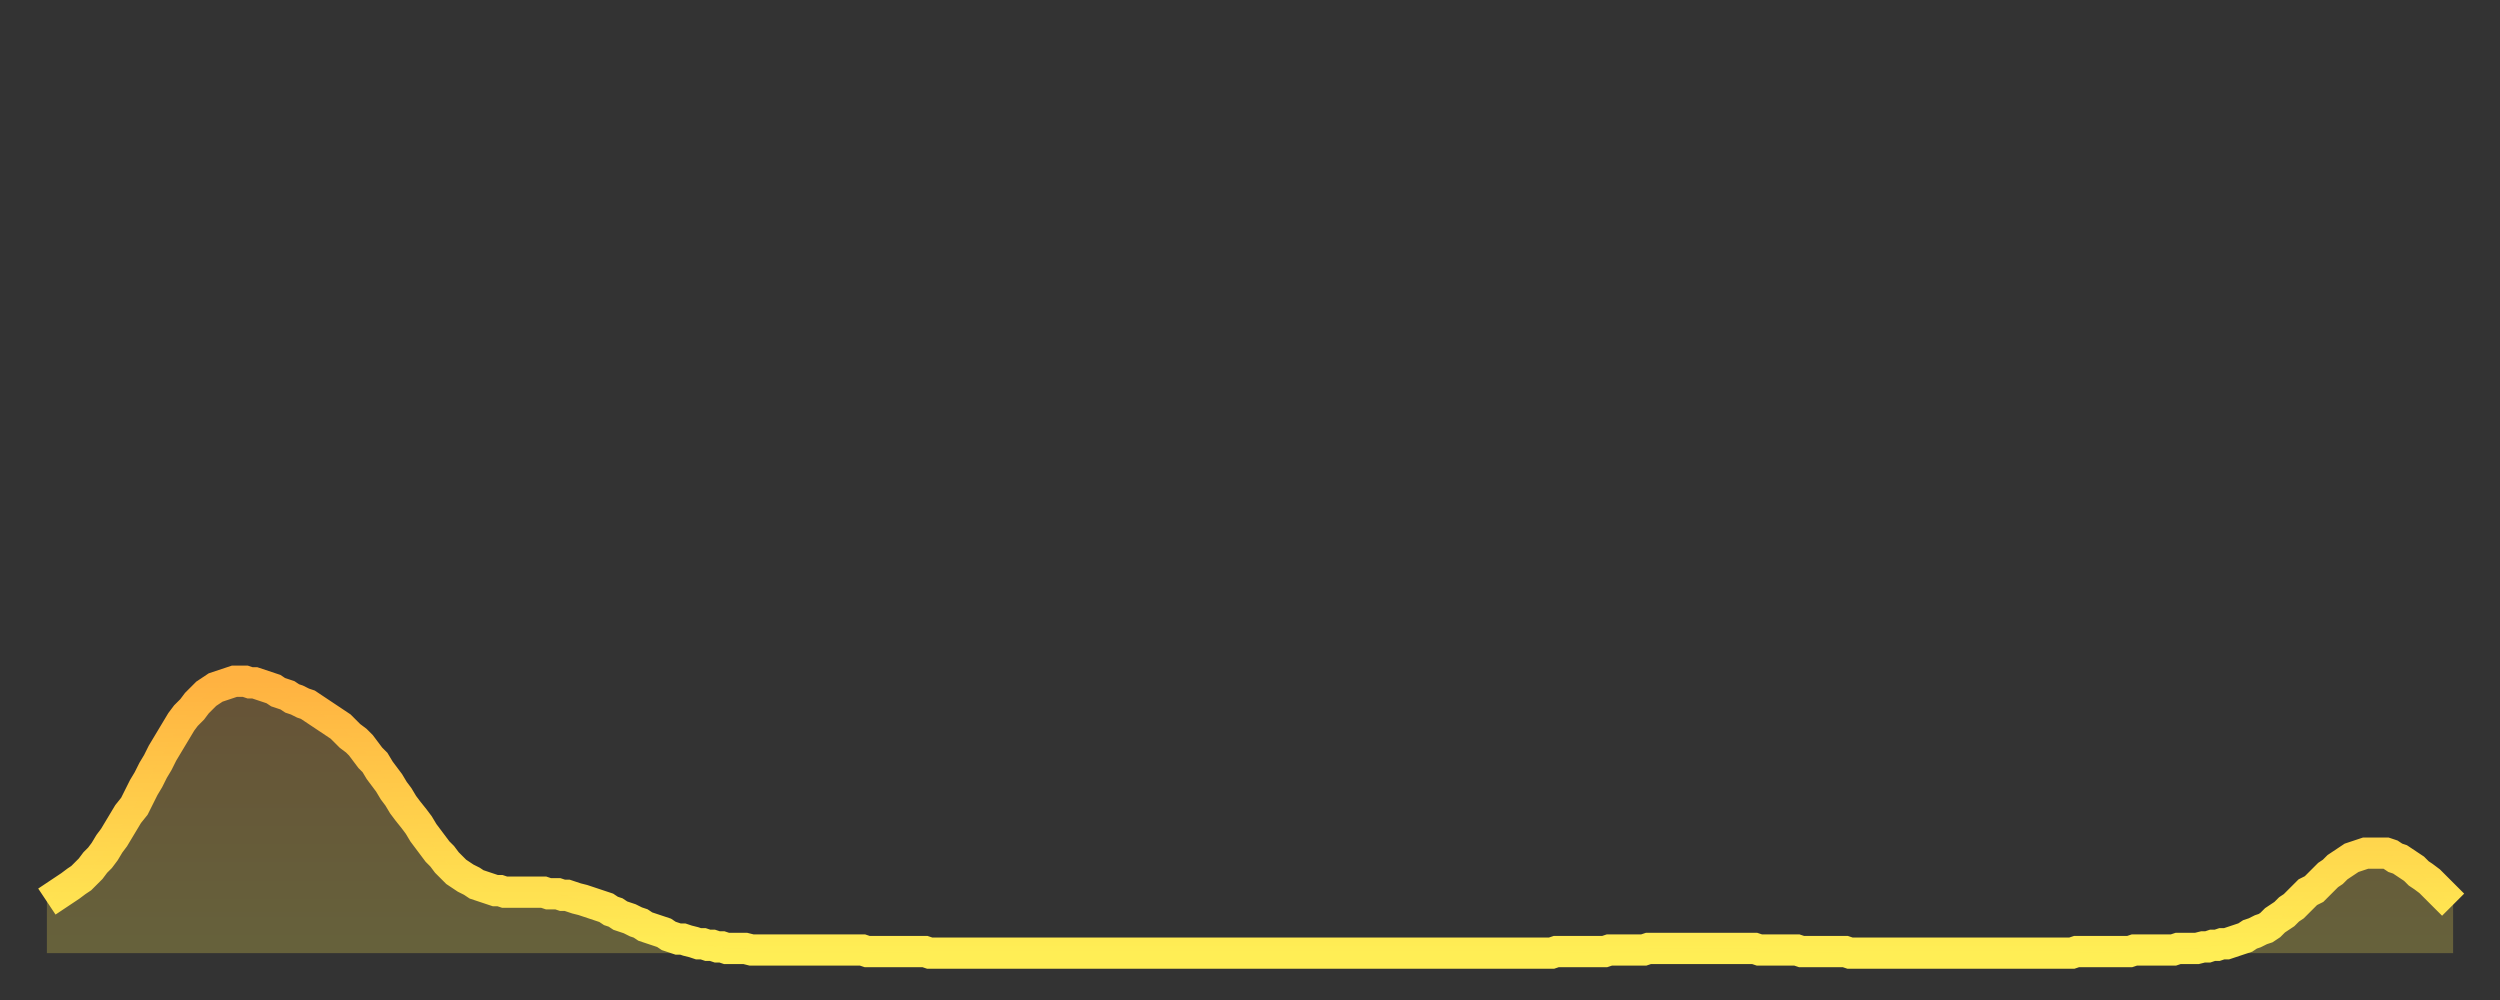 <?xml version="1.0" encoding="utf-8" ?>
<svg baseProfile="full" height="64" version="1.1" width="160" xmlns="http://www.w3.org/2000/svg" xmlns:ev="http://www.w3.org/2001/xml-events" xmlns:xlink="http://www.w3.org/1999/xlink"><rect width="100%" height="100%" fill="#333333" stroke="none"/><defs><linearGradient id="id782198" x1="0" x2="0" y1="0" y2="1"><stop offset="0%" stop-color="#ffb241" /><stop offset="50%" stop-color="#ffd04b" /><stop offset="100%" stop-color="#ffee55" /></linearGradient></defs><g transform="translate(3,3)"><g><path d="M 0.0 54.7 0.3 54.5 0.6 54.3 0.9 54.1 1.2 53.9 1.5 53.7 1.9 53.4 2.2 53.2 2.5 52.9 2.8 52.6 3.1 52.2 3.4 51.9 3.7 51.5 4.0 51.0 4.3 50.6 4.6 50.1 4.9 49.6 5.2 49.1 5.6 48.6 5.9 48.0 6.2 47.4 6.5 46.9 6.8 46.3 7.1 45.8 7.4 45.2 7.7 44.7 8.0 44.2 8.3 43.7 8.6 43.2 8.9 42.8 9.3 42.4 9.6 42.0 9.9 41.7 10.2 41.4 10.5 41.2 10.8 41.0 11.1 40.9 11.4 40.8 11.7 40.7 12.0 40.6 12.3 40.6 12.7 40.6 13.0 40.7 13.3 40.7 13.6 40.8 13.9 40.9 14.2 41.0 14.5 41.1 14.8 41.3 15.1 41.4 15.4 41.5 15.7 41.7 16.0 41.8 16.4 42.0 16.7 42.1 17.0 42.3 17.3 42.5 17.6 42.7 17.9 42.9 18.2 43.1 18.5 43.3 18.8 43.5 19.1 43.8 19.4 44.1 19.8 44.4 20.1 44.7 20.4 45.1 20.7 45.5 21.0 45.8 21.3 46.3 21.6 46.7 21.9 47.1 22.2 47.6 22.5 48.0 22.8 48.5 23.1 48.9 23.5 49.4 23.8 49.8 24.1 50.3 24.4 50.7 24.7 51.1 25.0 51.5 25.3 51.8 25.6 52.2 25.9 52.5 26.2 52.8 26.5 53.0 26.8 53.2 27.2 53.4 27.5 53.6 27.8 53.7 28.1 53.8 28.4 53.9 28.7 54.0 29.0 54.0 29.3 54.1 29.6 54.1 29.9 54.1 30.2 54.1 30.6 54.1 30.9 54.1 31.2 54.1 31.5 54.1 31.8 54.1 32.1 54.2 32.4 54.2 32.7 54.2 33.0 54.3 33.3 54.3 33.6 54.4 33.9 54.5 34.3 54.6 34.6 54.7 34.9 54.8 35.2 54.9 35.5 55.0 35.8 55.1 36.1 55.3 36.4 55.4 36.7 55.6 37.0 55.7 37.3 55.8 37.7 56.0 38.0 56.1 38.3 56.3 38.6 56.4 38.9 56.5 39.2 56.6 39.5 56.7 39.8 56.9 40.1 57.0 40.4 57.1 40.7 57.1 41.0 57.2 41.4 57.3 41.7 57.4 42.0 57.4 42.3 57.5 42.6 57.5 42.9 57.6 43.2 57.6 43.5 57.7 43.8 57.7 44.1 57.7 44.4 57.7 44.7 57.7 45.1 57.8 45.4 57.8 45.7 57.8 46.0 57.8 46.3 57.8 46.6 57.8 46.9 57.8 47.2 57.8 47.5 57.8 47.8 57.8 48.1 57.8 48.5 57.8 48.8 57.8 49.1 57.8 49.4 57.8 49.7 57.8 50.0 57.8 50.3 57.8 50.6 57.8 50.9 57.8 51.2 57.8 51.5 57.8 51.8 57.8 52.2 57.8 52.5 57.9 52.8 57.9 53.1 57.9 53.4 57.9 53.7 57.9 54.0 57.9 54.3 57.9 54.6 57.9 54.9 57.9 55.2 57.9 55.6 57.9 55.9 57.9 56.2 57.9 56.5 58.0 56.8 58.0 57.1 58.0 57.4 58.0 57.7 58.0 58.0 58.0 58.3 58.0 58.6 58.0 58.9 58.0 59.3 58.0 59.6 58.0 59.9 58.0 60.2 58.0 60.5 58.0 60.8 58.0 61.1 58.0 61.4 58.0 61.7 58.0 62.0 58.0 62.3 58.0 62.6 58.0 63.0 58.0 63.3 58.0 63.6 58.0 63.9 58.0 64.2 58.0 64.5 58.0 64.8 58.0 65.1 58.0 65.4 58.0 65.7 58.0 66.0 58.0 66.4 58.0 66.7 58.0 67.0 58.0 67.3 58.0 67.6 58.0 67.9 58.0 68.2 58.0 68.5 58.0 68.8 58.0 69.1 58.0 69.4 58.0 69.7 58.0 70.1 58.0 70.4 58.0 70.7 58.0 71.0 58.0 71.3 58.0 71.6 58.0 71.9 58.0 72.2 58.0 72.5 58.0 72.8 58.0 73.1 58.0 73.5 58.0 73.8 58.0 74.1 58.0 74.4 58.0 74.7 58.0 75.0 58.0 75.3 58.0 75.6 58.0 75.9 58.0 76.2 58.0 76.5 58.0 76.8 58.0 77.2 58.0 77.5 58.0 77.8 58.0 78.1 58.0 78.4 58.0 78.7 58.0 79.0 58.0 79.3 58.0 79.6 58.0 79.9 58.0 80.2 58.0 80.5 58.0 80.9 58.0 81.2 58.0 81.5 58.0 81.8 58.0 82.1 58.0 82.4 58.0 82.7 58.0 83.0 58.0 83.3 58.0 83.6 58.0 83.9 58.0 84.3 58.0 84.6 58.0 84.9 58.0 85.2 58.0 85.5 58.0 85.8 58.0 86.1 58.0 86.4 58.0 86.7 58.0 87.0 58.0 87.3 58.0 87.6 58.0 88.0 58.0 88.3 58.0 88.6 58.0 88.9 58.0 89.2 58.0 89.5 58.0 89.8 58.0 90.1 58.0 90.4 58.0 90.7 58.0 91.0 58.0 91.4 58.0 91.7 58.0 92.0 58.0 92.3 58.0 92.6 58.0 92.9 58.0 93.2 58.0 93.5 58.0 93.8 58.0 94.1 58.0 94.4 58.0 94.7 58.0 95.1 58.0 95.4 58.0 95.7 58.0 96.0 58.0 96.3 58.0 96.6 57.9 96.9 57.9 97.2 57.9 97.5 57.9 97.8 57.9 98.1 57.9 98.4 57.9 98.8 57.9 99.1 57.9 99.4 57.9 99.7 57.9 100.0 57.8 100.3 57.8 100.6 57.8 100.9 57.8 101.2 57.8 101.5 57.8 101.8 57.8 102.2 57.8 102.5 57.7 102.8 57.7 103.1 57.7 103.4 57.7 103.7 57.7 104.0 57.7 104.3 57.7 104.6 57.7 104.9 57.7 105.2 57.7 105.5 57.7 105.9 57.7 106.2 57.7 106.5 57.7 106.8 57.7 107.1 57.7 107.4 57.7 107.7 57.7 108.0 57.7 108.3 57.7 108.6 57.7 108.9 57.7 109.3 57.7 109.6 57.8 109.9 57.8 110.2 57.8 110.5 57.8 110.8 57.8 111.1 57.8 111.4 57.8 111.7 57.8 112.0 57.8 112.3 57.9 112.6 57.9 113.0 57.9 113.3 57.9 113.6 57.9 113.9 57.9 114.2 57.9 114.5 57.9 114.8 57.9 115.1 57.9 115.4 58.0 115.7 58.0 116.0 58.0 116.3 58.0 116.7 58.0 117.0 58.0 117.3 58.0 117.6 58.0 117.9 58.0 118.2 58.0 118.5 58.0 118.8 58.0 119.1 58.0 119.4 58.0 119.7 58.0 120.1 58.0 120.4 58.0 120.7 58.0 121.0 58.0 121.3 58.0 121.6 58.0 121.9 58.0 122.2 58.0 122.5 58.0 122.8 58.0 123.1 58.0 123.4 58.0 123.8 58.0 124.1 58.0 124.4 58.0 124.7 58.0 125.0 58.0 125.3 58.0 125.6 58.0 125.9 58.0 126.2 58.0 126.5 58.0 126.8 58.0 127.2 58.0 127.5 58.0 127.8 58.0 128.1 58.0 128.4 58.0 128.7 58.0 129.0 58.0 129.3 58.0 129.6 58.0 129.9 57.9 130.2 57.9 130.5 57.9 130.9 57.9 131.2 57.9 131.5 57.9 131.8 57.9 132.1 57.9 132.4 57.9 132.7 57.9 133.0 57.9 133.3 57.9 133.6 57.8 133.9 57.8 134.2 57.8 134.6 57.8 134.9 57.8 135.2 57.8 135.5 57.8 135.8 57.8 136.1 57.8 136.4 57.7 136.7 57.7 137.0 57.7 137.3 57.7 137.6 57.7 138.0 57.6 138.3 57.6 138.6 57.5 138.9 57.5 139.2 57.4 139.5 57.4 139.8 57.3 140.1 57.2 140.4 57.1 140.7 57.0 141.0 56.8 141.3 56.7 141.7 56.5 142.0 56.4 142.3 56.2 142.6 55.9 142.9 55.7 143.2 55.5 143.5 55.2 143.8 55.0 144.1 54.7 144.4 54.4 144.7 54.1 145.1 53.9 145.4 53.6 145.7 53.3 146.0 53.0 146.3 52.8 146.6 52.5 146.9 52.3 147.2 52.1 147.5 51.9 147.8 51.8 148.1 51.7 148.4 51.6 148.8 51.6 149.1 51.6 149.4 51.6 149.7 51.6 150.0 51.7 150.3 51.9 150.6 52.0 150.9 52.2 151.2 52.4 151.5 52.6 151.8 52.9 152.1 53.1 152.5 53.4 152.8 53.7 153.1 54.0 153.4 54.3 153.7 54.6 154.0 54.9" fill="none" id="graph-curve" opacity="1" stroke="url(#id782198)" stroke-width="2" /><path d="M 0 58 L 0.0 54.7 0.3 54.5 0.6 54.3 0.9 54.1 1.2 53.9 1.5 53.7 1.9 53.4 2.2 53.2 2.5 52.9 2.8 52.6 3.1 52.2 3.4 51.9 3.7 51.5 4.0 51.0 4.3 50.6 4.6 50.1 4.9 49.6 5.2 49.1 5.6 48.6 5.9 48.0 6.2 47.4 6.5 46.9 6.8 46.3 7.1 45.8 7.4 45.2 7.7 44.7 8.0 44.2 8.3 43.7 8.6 43.2 8.9 42.8 9.3 42.4 9.6 42.0 9.9 41.7 10.2 41.4 10.5 41.2 10.8 41.0 11.1 40.9 11.4 40.8 11.7 40.7 12.0 40.6 12.3 40.6 12.7 40.6 13.0 40.7 13.3 40.7 13.6 40.8 13.9 40.9 14.2 41.0 14.5 41.1 14.8 41.3 15.1 41.4 15.4 41.5 15.7 41.7 16.0 41.8 16.4 42.0 16.7 42.1 17.0 42.3 17.3 42.5 17.6 42.7 17.9 42.9 18.2 43.1 18.5 43.3 18.8 43.5 19.1 43.8 19.4 44.1 19.8 44.4 20.1 44.7 20.4 45.1 20.7 45.5 21.0 45.8 21.3 46.3 21.6 46.7 21.9 47.1 22.2 47.6 22.5 48.0 22.8 48.5 23.1 48.9 23.5 49.4 23.8 49.8 24.1 50.3 24.4 50.7 24.7 51.1 25.0 51.5 25.3 51.8 25.6 52.2 25.9 52.5 26.2 52.8 26.5 53.0 26.8 53.2 27.2 53.4 27.5 53.6 27.8 53.7 28.1 53.8 28.4 53.9 28.7 54.0 29.0 54.0 29.3 54.1 29.6 54.1 29.9 54.1 30.2 54.1 30.6 54.1 30.9 54.1 31.2 54.1 31.5 54.1 31.8 54.1 32.1 54.2 32.4 54.2 32.7 54.2 33.0 54.3 33.3 54.3 33.6 54.4 33.9 54.5 34.3 54.6 34.6 54.7 34.9 54.8 35.2 54.9 35.5 55.0 35.8 55.1 36.1 55.3 36.4 55.4 36.7 55.6 37.0 55.7 37.3 55.8 37.7 56.0 38.0 56.1 38.3 56.3 38.6 56.4 38.9 56.5 39.2 56.6 39.5 56.7 39.8 56.9 40.1 57.0 40.4 57.1 40.7 57.1 41.0 57.2 41.4 57.3 41.7 57.4 42.0 57.4 42.3 57.5 42.6 57.5 42.9 57.6 43.2 57.6 43.5 57.7 43.8 57.7 44.1 57.7 44.4 57.7 44.7 57.7 45.1 57.8 45.4 57.8 45.7 57.8 46.0 57.8 46.3 57.8 46.6 57.8 46.9 57.8 47.2 57.8 47.5 57.8 47.8 57.8 48.1 57.8 48.5 57.8 48.8 57.8 49.1 57.8 49.4 57.8 49.7 57.8 50.0 57.8 50.3 57.8 50.6 57.8 50.9 57.8 51.2 57.8 51.5 57.8 51.8 57.8 52.2 57.8 52.5 57.9 52.8 57.9 53.1 57.9 53.4 57.9 53.7 57.9 54.0 57.9 54.3 57.9 54.6 57.9 54.9 57.9 55.2 57.9 55.6 57.9 55.9 57.9 56.2 57.9 56.5 58.0 56.8 58.0 57.1 58.0 57.4 58.0 57.7 58.0 58.0 58.0 58.3 58.0 58.6 58.0 58.9 58.0 59.3 58.0 59.6 58.0 59.9 58.0 60.2 58.0 60.5 58.0 60.8 58.0 61.1 58.0 61.4 58.0 61.7 58.0 62.0 58.0 62.3 58.0 62.6 58.0 63.0 58.0 63.3 58.0 63.6 58.0 63.9 58.0 64.2 58.0 64.5 58.0 64.8 58.0 65.1 58.0 65.4 58.0 65.7 58.0 66.0 58.0 66.4 58.0 66.7 58.0 67.0 58.0 67.3 58.0 67.6 58.0 67.9 58.0 68.2 58.0 68.5 58.0 68.8 58.0 69.1 58.0 69.4 58.0 69.7 58.0 70.1 58.0 70.4 58.0 70.7 58.0 71.0 58.0 71.3 58.0 71.6 58.0 71.9 58.0 72.2 58.0 72.5 58.0 72.8 58.0 73.1 58.0 73.5 58.0 73.8 58.0 74.1 58.0 74.4 58.0 74.7 58.0 75.0 58.0 75.3 58.0 75.6 58.0 75.9 58.0 76.2 58.0 76.5 58.0 76.8 58.0 77.2 58.0 77.5 58.0 77.8 58.0 78.1 58.0 78.4 58.0 78.7 58.0 79.0 58.0 79.3 58.0 79.6 58.0 79.9 58.0 80.2 58.0 80.5 58.0 80.9 58.0 81.2 58.0 81.5 58.0 81.8 58.0 82.1 58.0 82.4 58.0 82.7 58.0 83.0 58.0 83.3 58.0 83.6 58.0 83.9 58.0 84.3 58.0 84.6 58.0 84.9 58.0 85.2 58.0 85.5 58.0 85.8 58.0 86.1 58.0 86.4 58.0 86.7 58.0 87.0 58.0 87.3 58.0 87.6 58.0 88.0 58.0 88.3 58.0 88.6 58.0 88.9 58.0 89.2 58.0 89.5 58.0 89.8 58.0 90.1 58.0 90.4 58.0 90.7 58.0 91.0 58.0 91.4 58.0 91.7 58.0 92.0 58.0 92.3 58.0 92.6 58.0 92.9 58.0 93.2 58.0 93.5 58.0 93.8 58.0 94.1 58.0 94.4 58.0 94.7 58.0 95.1 58.0 95.4 58.0 95.7 58.0 96.0 58.0 96.3 58.0 96.6 57.9 96.9 57.9 97.2 57.9 97.5 57.9 97.8 57.9 98.1 57.9 98.4 57.9 98.8 57.9 99.1 57.9 99.4 57.9 99.7 57.9 100.0 57.8 100.3 57.8 100.6 57.8 100.9 57.8 101.2 57.8 101.5 57.8 101.8 57.8 102.2 57.8 102.5 57.7 102.8 57.7 103.1 57.7 103.4 57.7 103.7 57.7 104.0 57.7 104.3 57.7 104.6 57.7 104.9 57.7 105.2 57.7 105.5 57.7 105.9 57.7 106.2 57.7 106.5 57.7 106.8 57.7 107.1 57.7 107.4 57.7 107.7 57.7 108.0 57.7 108.3 57.7 108.6 57.7 108.9 57.7 109.3 57.7 109.6 57.8 109.9 57.8 110.2 57.8 110.5 57.8 110.8 57.8 111.1 57.8 111.4 57.8 111.7 57.8 112.0 57.8 112.3 57.9 112.6 57.9 113.0 57.9 113.3 57.9 113.6 57.9 113.9 57.9 114.2 57.9 114.5 57.9 114.8 57.9 115.1 57.9 115.4 58.0 115.7 58.0 116.0 58.0 116.3 58.0 116.7 58.0 117.0 58.0 117.3 58.0 117.6 58.0 117.9 58.0 118.2 58.0 118.5 58.0 118.8 58.0 119.1 58.0 119.4 58.0 119.7 58.0 120.1 58.0 120.4 58.0 120.7 58.0 121.0 58.0 121.3 58.0 121.6 58.0 121.9 58.0 122.2 58.0 122.5 58.0 122.8 58.0 123.1 58.0 123.4 58.0 123.8 58.0 124.1 58.0 124.4 58.0 124.7 58.0 125.0 58.0 125.3 58.0 125.6 58.0 125.9 58.0 126.2 58.0 126.5 58.0 126.8 58.0 127.2 58.0 127.5 58.0 127.8 58.0 128.1 58.0 128.4 58.0 128.7 58.0 129.0 58.0 129.3 58.0 129.6 58.0 129.9 57.9 130.2 57.9 130.5 57.9 130.9 57.9 131.2 57.9 131.5 57.9 131.8 57.9 132.1 57.9 132.4 57.9 132.7 57.9 133.0 57.9 133.3 57.9 133.6 57.8 133.9 57.8 134.2 57.8 134.6 57.8 134.9 57.8 135.2 57.8 135.5 57.8 135.8 57.8 136.1 57.8 136.4 57.7 136.7 57.7 137.0 57.7 137.3 57.7 137.6 57.7 138.0 57.6 138.3 57.6 138.6 57.5 138.9 57.5 139.2 57.4 139.5 57.4 139.8 57.3 140.1 57.2 140.4 57.1 140.7 57.0 141.0 56.8 141.3 56.7 141.7 56.5 142.0 56.4 142.3 56.2 142.6 55.9 142.9 55.7 143.2 55.5 143.5 55.2 143.8 55.0 144.1 54.7 144.4 54.4 144.7 54.1 145.1 53.9 145.4 53.6 145.7 53.3 146.0 53.0 146.3 52.8 146.6 52.5 146.9 52.3 147.2 52.1 147.5 51.9 147.8 51.8 148.1 51.7 148.4 51.6 148.8 51.6 149.1 51.6 149.4 51.6 149.7 51.6 150.0 51.7 150.3 51.9 150.6 52.0 150.9 52.2 151.2 52.4 151.5 52.6 151.8 52.9 152.1 53.1 152.5 53.4 152.8 53.7 153.1 54.0 153.4 54.3 153.7 54.6 154.0 54.9 154 58" fill="url(#id782198)" fill-opacity=".25" id="graph-shadow" /></g></g></svg>